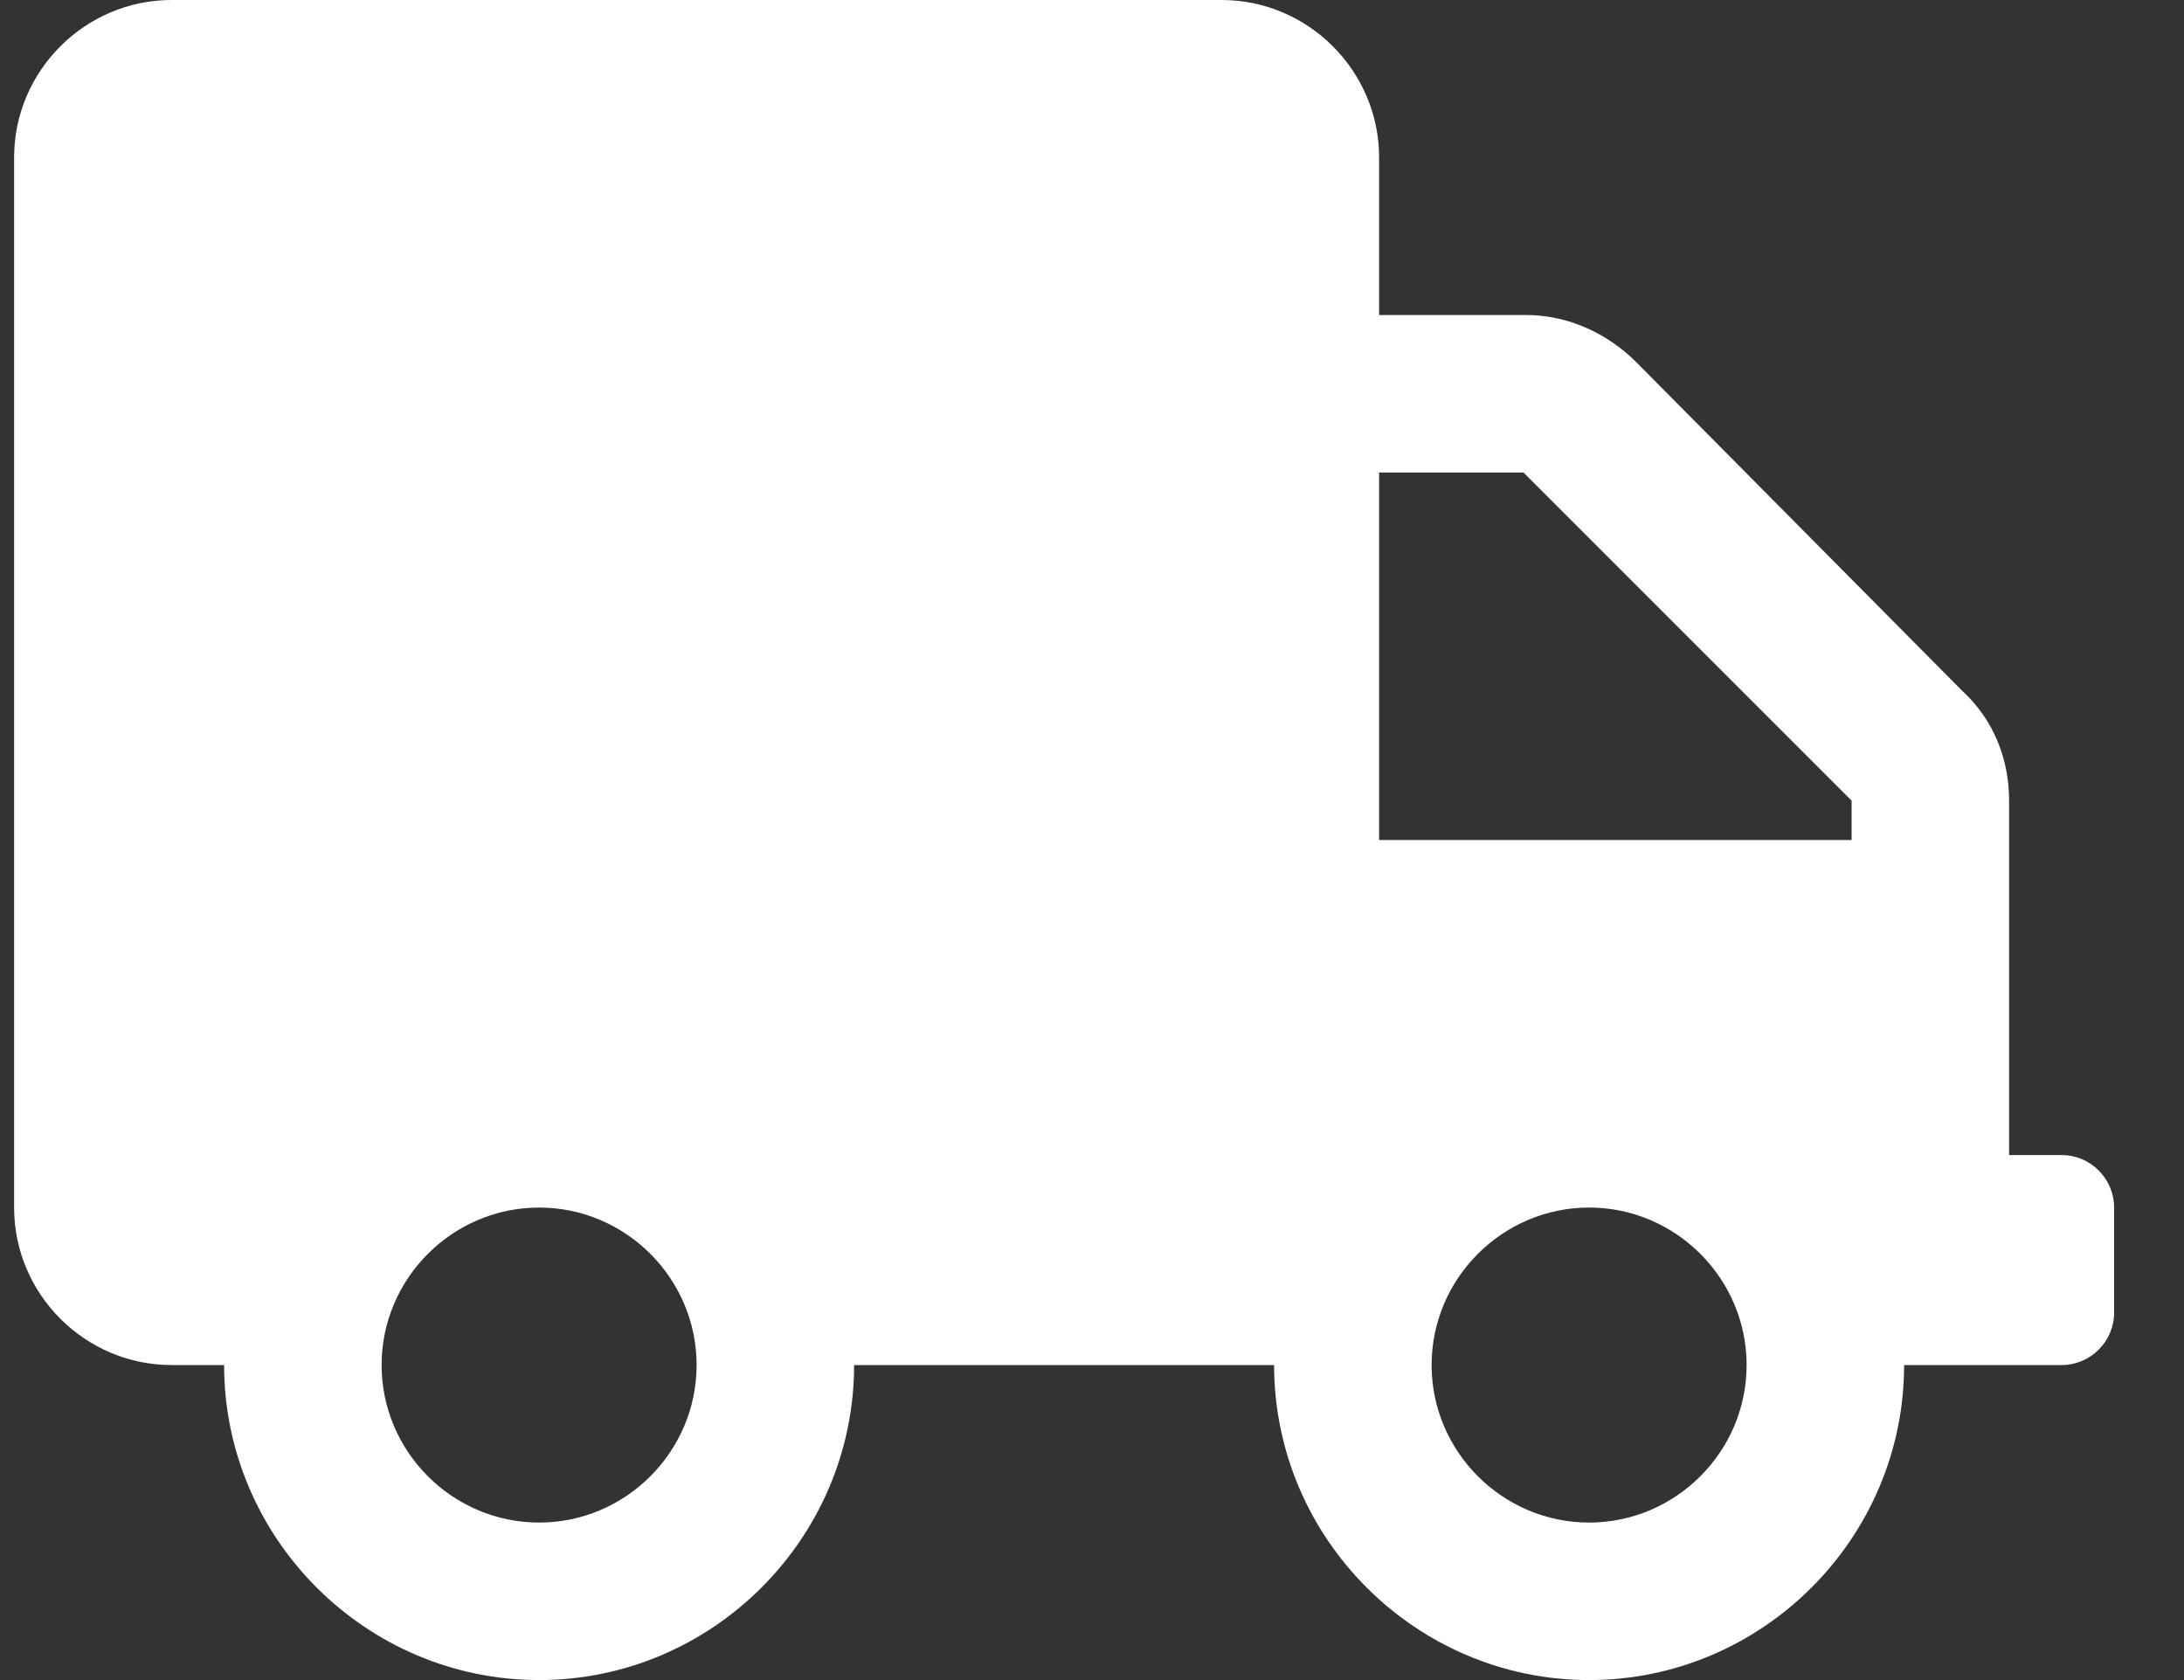 <svg xmlns="http://www.w3.org/2000/svg" width="26" height="20" viewBox="0 0 26 20" fill="none"><rect x="0" y="0" width="26" height="20" fill="#333333" stroke="none"/><path d="M24.543 13.75H23.918V9.531C23.918 9.031 23.73 8.562 23.355 8.219L19.48 4.312C19.137 3.969 18.668 3.75 18.168 3.75H16.418V1.875C16.418 0.844 15.574 0 14.543 0H2.043C1.012 0 0.168 0.844 0.168 1.875V14.375C0.168 15.406 1.012 16.25 2.043 16.25H2.668C2.668 18.312 4.355 20 6.418 20C8.48 20 10.168 18.312 10.168 16.25H15.168C15.168 18.312 16.855 20 18.918 20C20.98 20 22.668 18.312 22.668 16.25H24.543C24.887 16.25 25.168 15.969 25.168 15.625V14.375C25.168 14.031 24.887 13.75 24.543 13.75ZM6.418 18.125C5.387 18.125 4.543 17.281 4.543 16.25C4.543 15.219 5.387 14.375 6.418 14.375C7.449 14.375 8.293 15.219 8.293 16.25C8.293 17.281 7.449 18.125 6.418 18.125ZM18.918 18.125C17.887 18.125 17.043 17.281 17.043 16.25C17.043 15.219 17.887 14.375 18.918 14.375C19.949 14.375 20.793 15.219 20.793 16.25C20.793 17.281 19.949 18.125 18.918 18.125ZM22.043 10H16.418V5.625H18.137L22.043 9.531V10Z" fill="white"></path></svg>